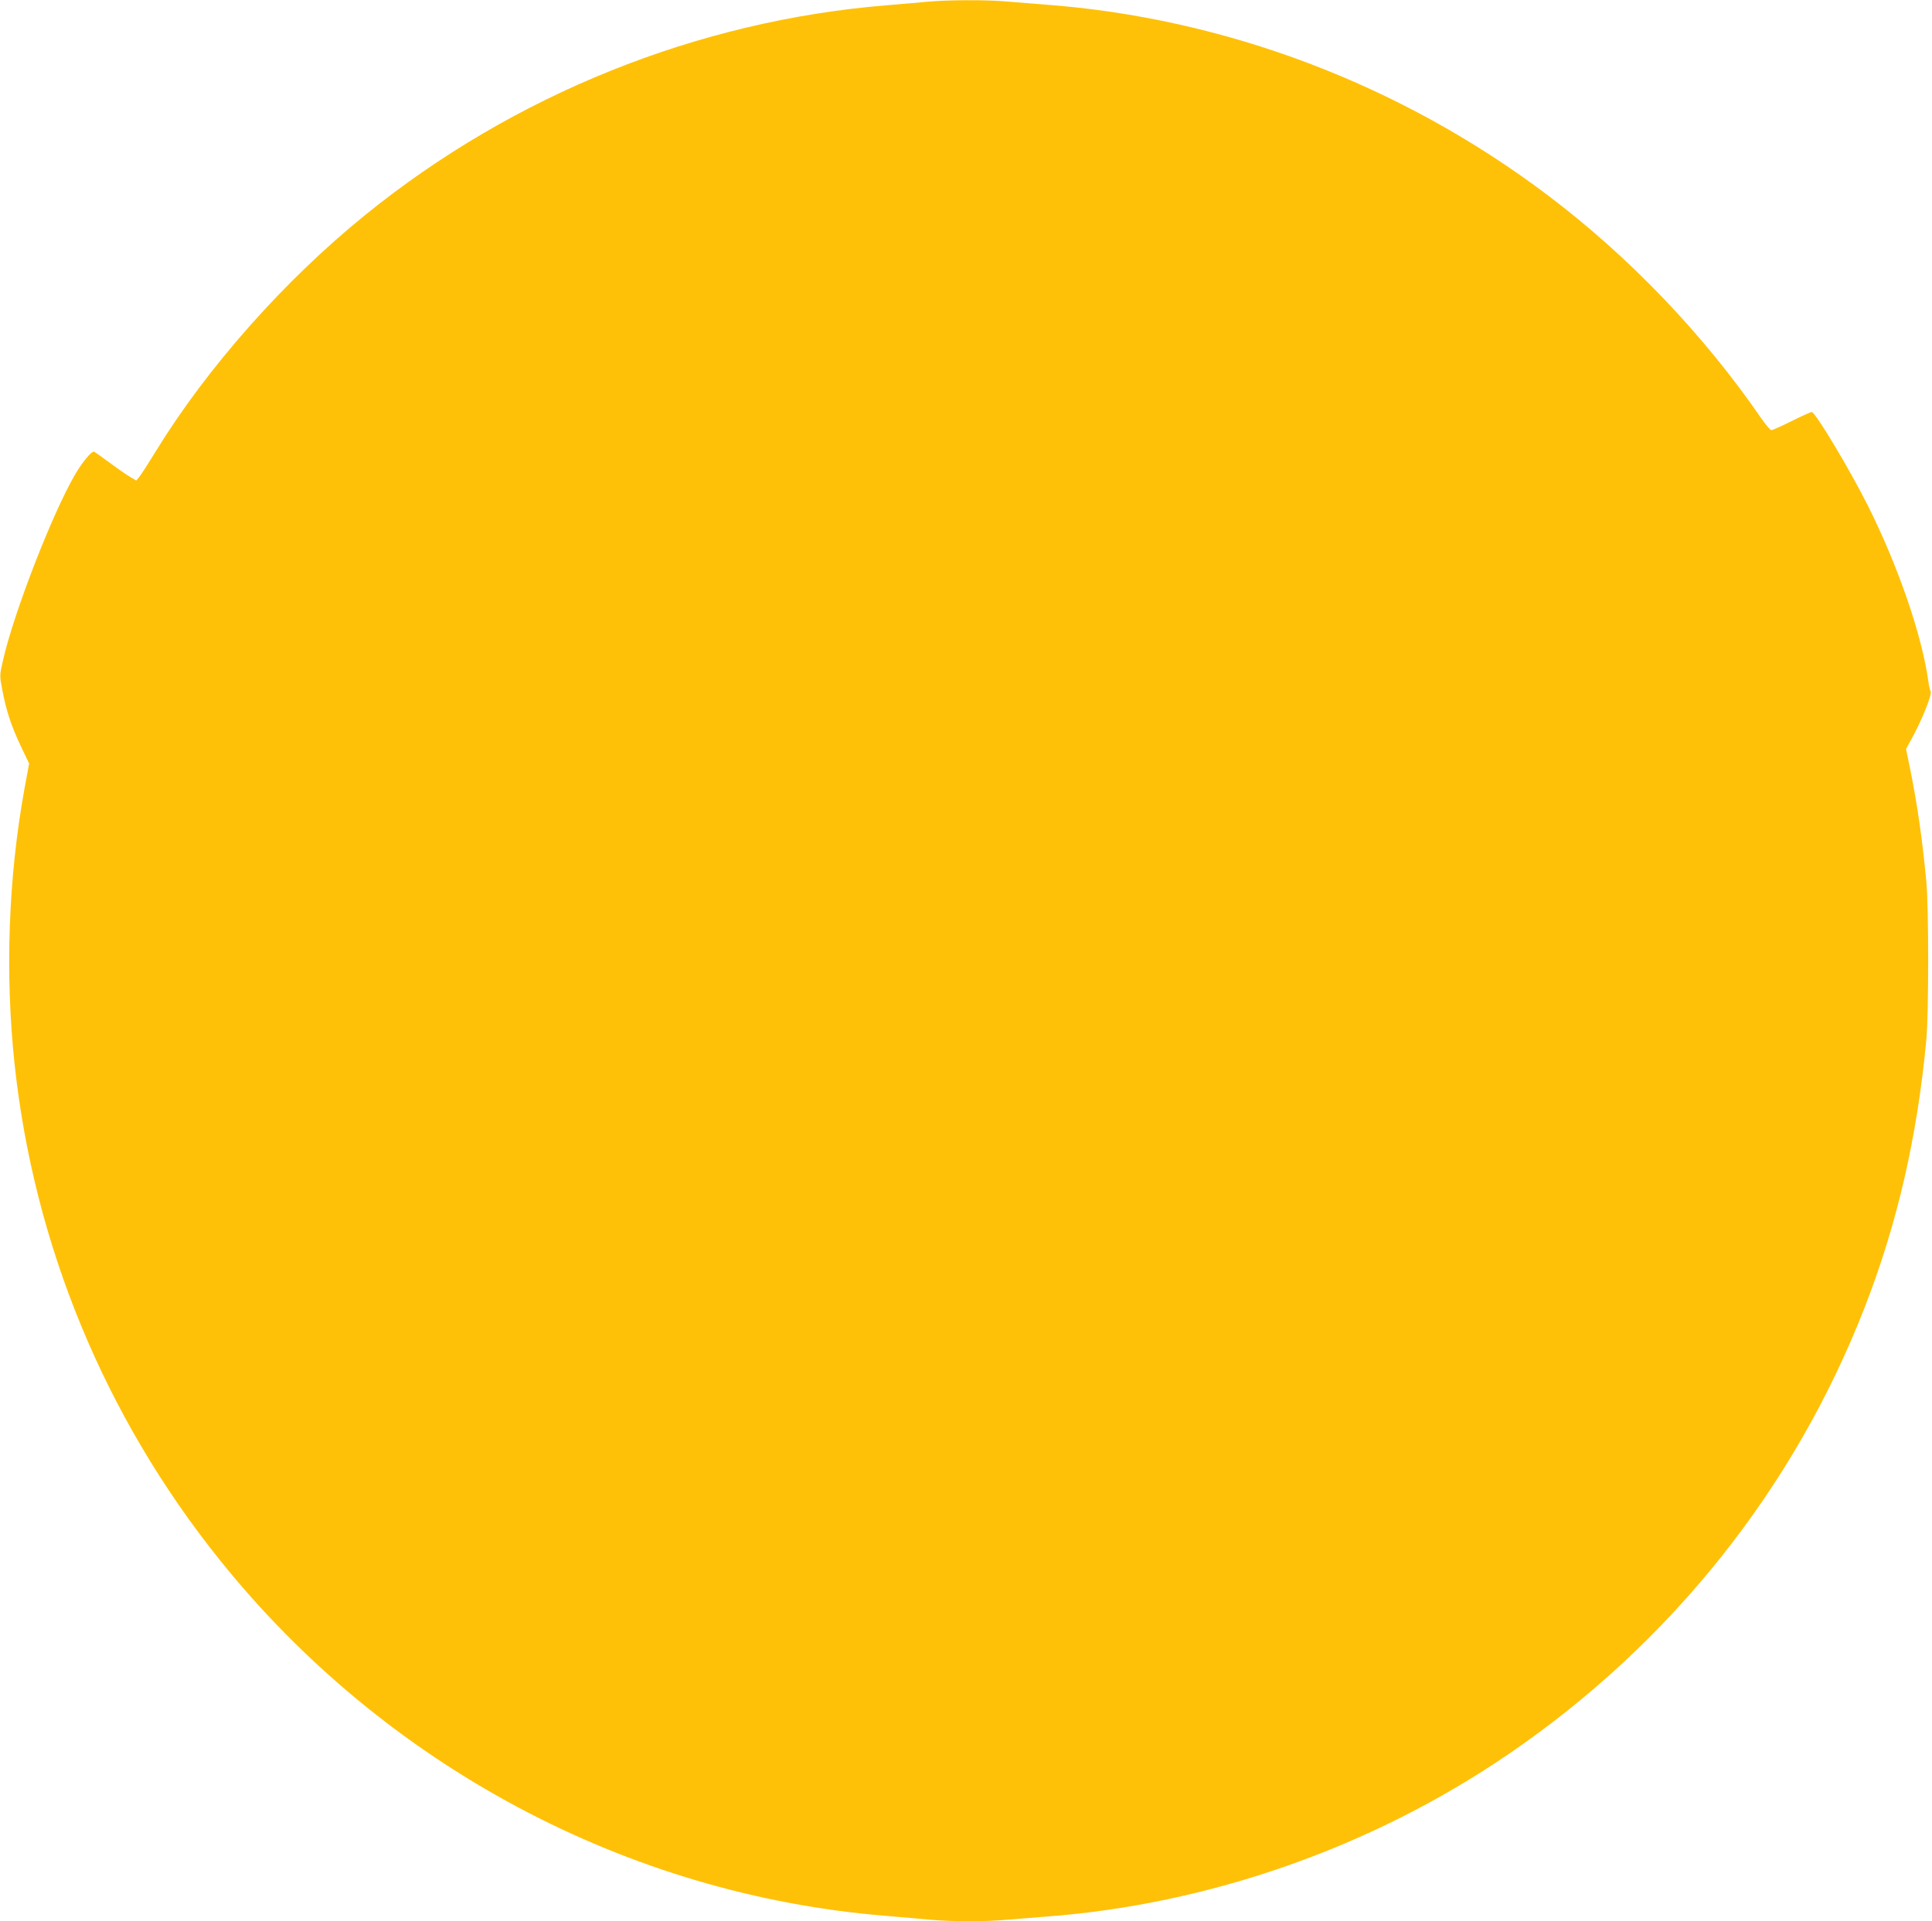 <?xml version="1.0" standalone="no"?>
<!DOCTYPE svg PUBLIC "-//W3C//DTD SVG 20010904//EN"
 "http://www.w3.org/TR/2001/REC-SVG-20010904/DTD/svg10.dtd">
<svg version="1.0" xmlns="http://www.w3.org/2000/svg"
 width="1280pt" height="1273pt" viewBox="0 0 1280 1273"
 preserveAspectRatio="xMidYMid meet">
<g transform="translate(0,1273) scale(0.1,-0.1)"
fill="#ffc107" stroke="none">
<path d="M6150 12719 c-47 -5 -171 -15 -276 -24 -1252 -102 -2469 -591 -3454
-1389 -536 -434 -1049 -1013 -1387 -1565 -48 -78 -97 -155 -109 -169 l-21 -26
-44 26 c-24 14 -84 56 -134 93 -49 37 -95 69 -101 72 -16 6 -76 -65 -125 -148
-153 -262 -408 -920 -479 -1234 -23 -99 -23 -101 -5 -195 25 -136 59 -238 122
-372 l56 -117 -32 -173 c-106 -588 -128 -1217 -65 -1813 128 -1203 598 -2341
1359 -3290 1090 -1360 2698 -2220 4413 -2359 103 -9 237 -20 298 -26 141 -13
368 -13 504 0 58 5 170 14 250 20 1088 80 2169 459 3075 1078 1074 733 1892
1759 2360 2962 215 553 346 1123 407 1765 17 185 17 883 0 1060 -28 291 -61
513 -108 746 l-26 126 46 85 c65 120 127 278 117 297 -5 9 -12 39 -15 66 -43
307 -200 764 -401 1165 -121 241 -348 620 -372 620 -7 0 -67 -27 -133 -60 -66
-33 -126 -60 -134 -60 -7 0 -37 35 -67 78 -382 556 -878 1074 -1417 1480 -970
732 -2136 1174 -3332 1262 -80 6 -192 15 -250 20 -121 12 -396 11 -520 -1z"/>
</g>
</svg>
